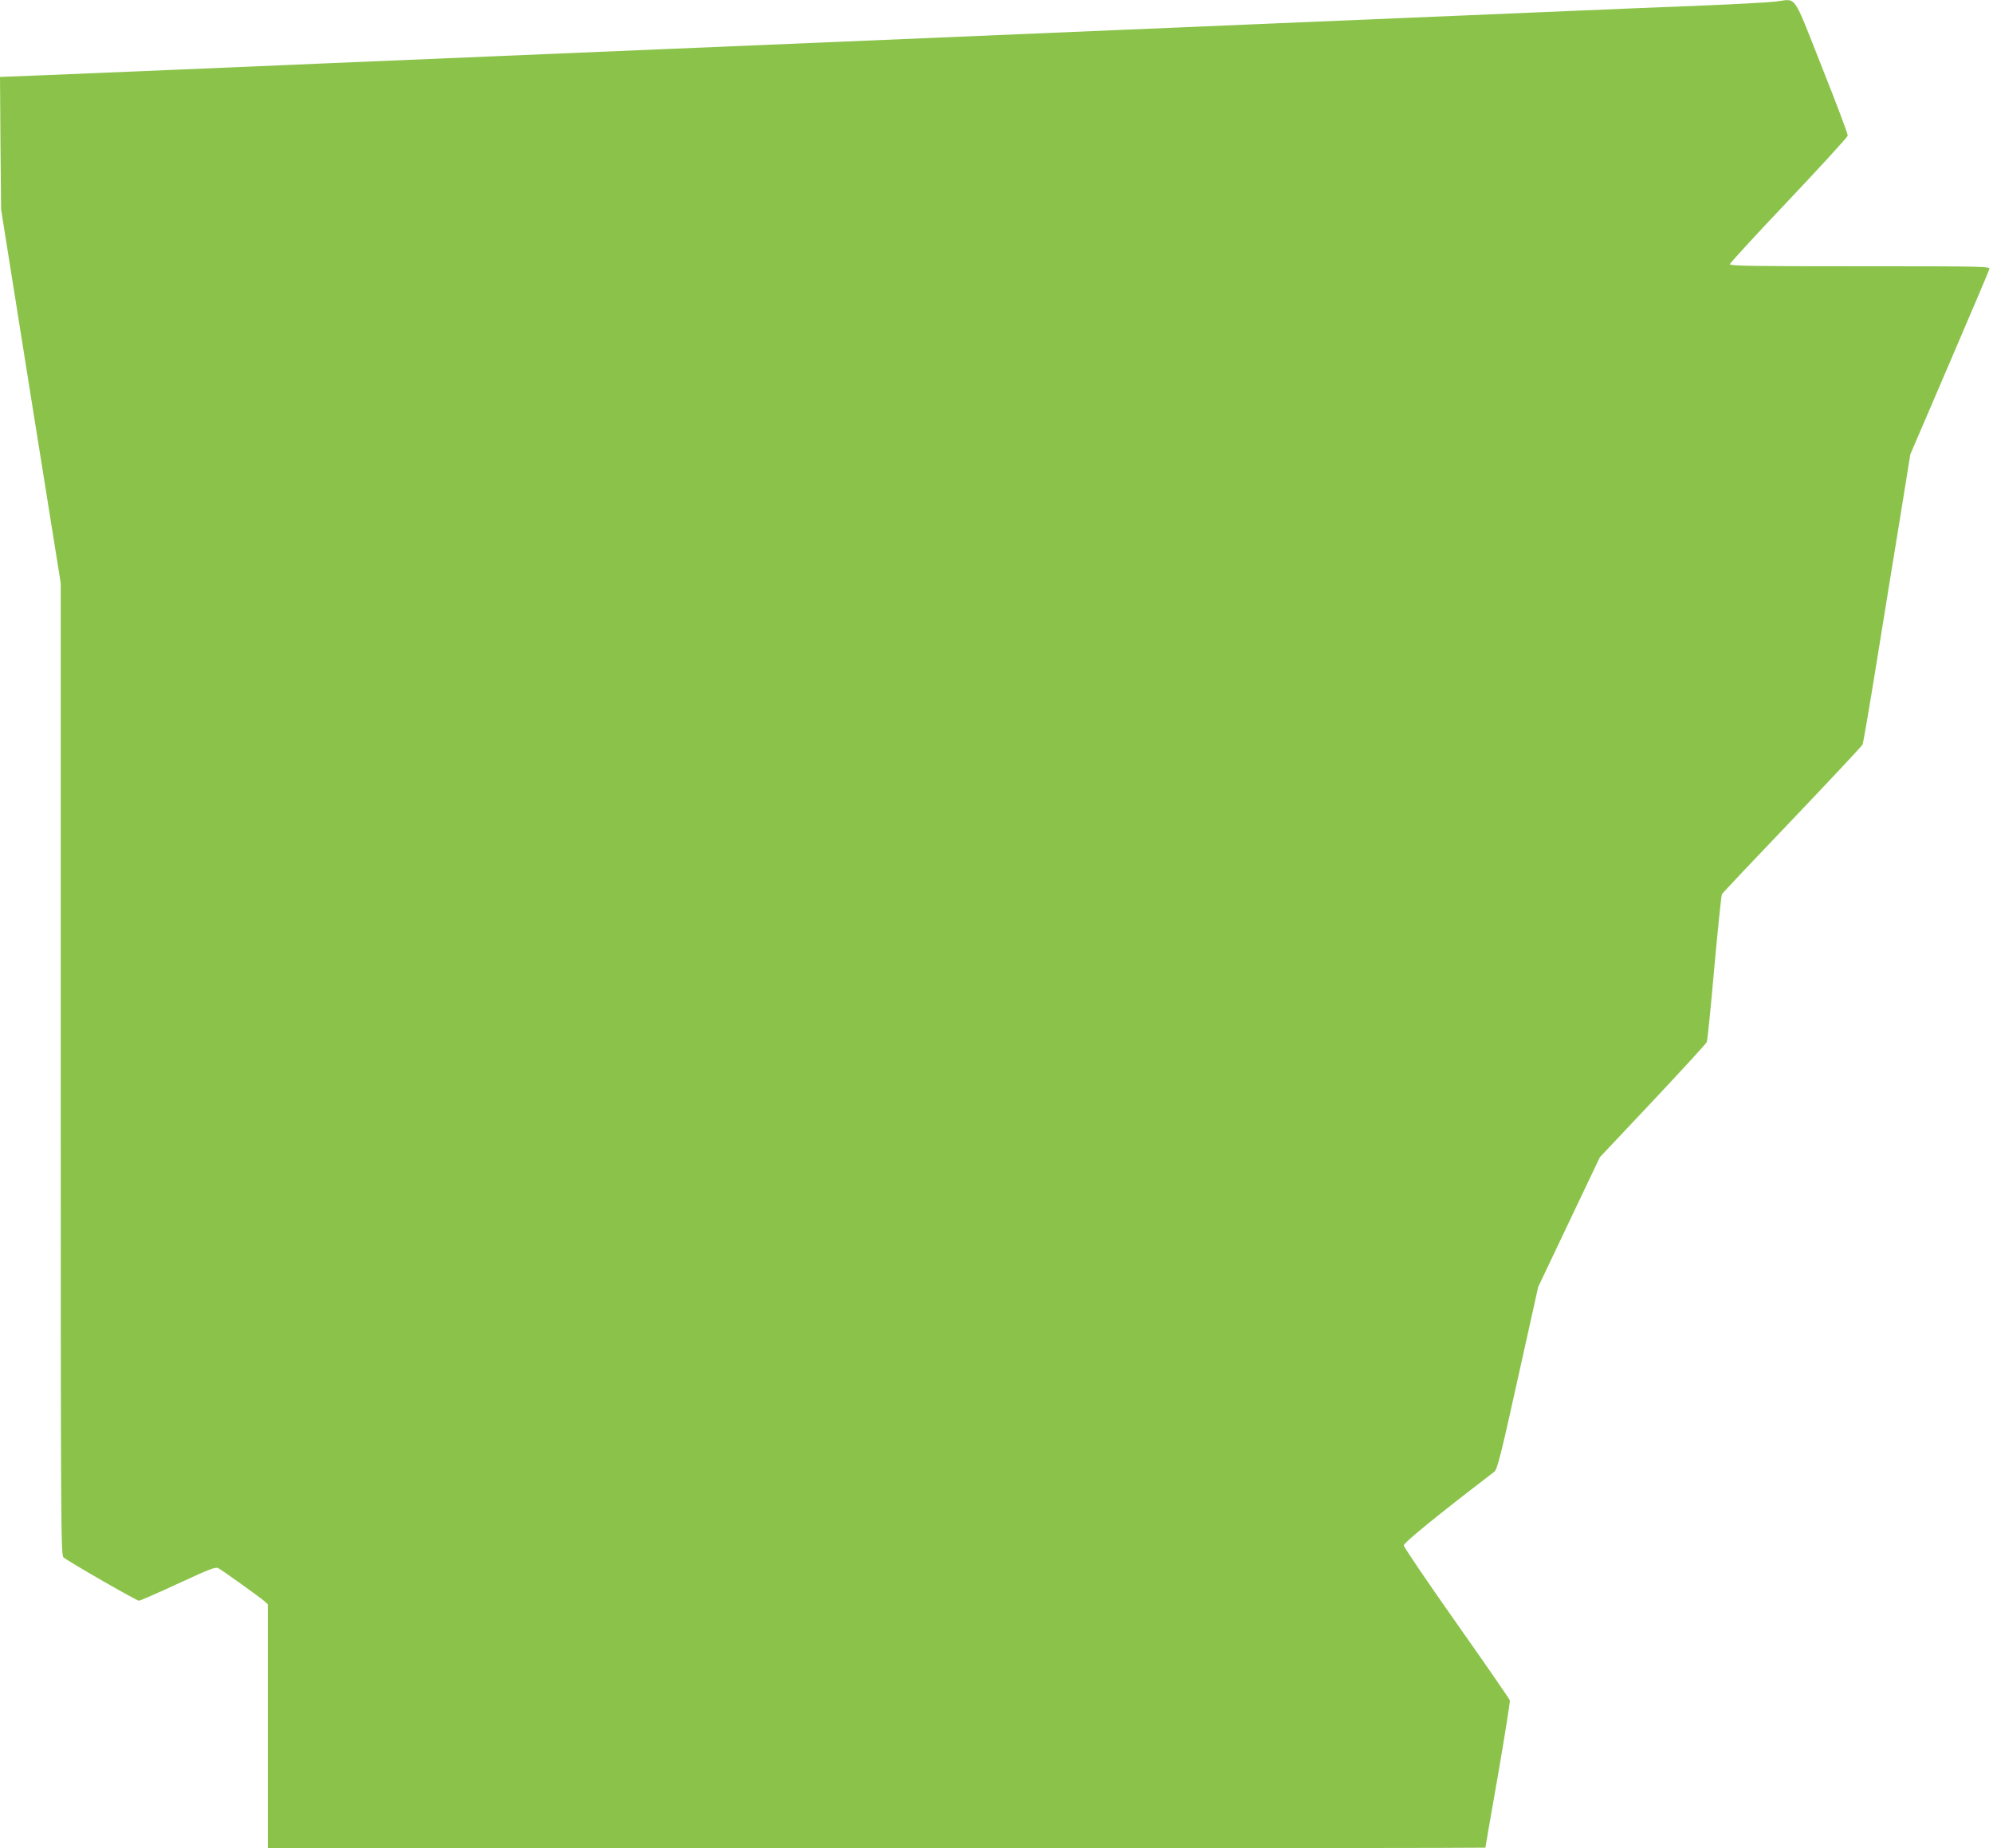 <?xml version="1.0" standalone="no"?>
<!DOCTYPE svg PUBLIC "-//W3C//DTD SVG 20010904//EN"
 "http://www.w3.org/TR/2001/REC-SVG-20010904/DTD/svg10.dtd">
<svg version="1.0" xmlns="http://www.w3.org/2000/svg"
 width="1280pt" height="1187pt" viewBox="0 0 1280 1187"
 preserveAspectRatio="xMidYMid meet">
<g transform="translate(0,1187) scale(0.1,-0.1)"
fill="#8bc34a" stroke="none">
<path d="M11405 11860 c-38 -5 -243 -16 -455 -25 -212 -8 -596 -24 -855 -35
-465 -20 -979 -41 -1902 -80 -263 -11 -689 -29 -948 -40 -521 -22 -1176 -50
-1895 -80 -261 -11 -745 -31 -1075 -45 -330 -14 -811 -34 -1070 -45 -258 -11
-740 -31 -1070 -45 -330 -14 -807 -34 -1060 -45 -253 -11 -598 -25 -768 -32
l-307 -12 3 -425 4 -426 191 -1200 192 -1200 0 -3121 c0 -2960 1 -3122 18
-3136 32 -27 469 -278 484 -278 8 0 122 50 252 110 203 94 240 108 258 99 29
-16 268 -187 296 -212 l22 -20 0 -784 0 -783 3910 0 c2151 0 3910 2 3910 4 0
3 36 213 81 467 44 255 78 470 76 479 -2 8 -156 231 -342 495 -186 264 -339
489 -339 500 -1 17 220 197 581 473 19 15 40 95 152 602 l130 585 198 417 198
416 340 361 c187 199 343 369 347 379 4 9 26 224 48 477 23 252 45 465 49 472
4 8 207 223 452 479 244 256 447 473 451 482 5 10 44 240 88 512 44 272 111
688 150 924 l69 428 252 587 c138 322 254 594 256 604 5 16 -39 17 -831 17
-676 0 -836 2 -836 13 0 7 170 192 378 411 207 219 378 406 379 415 2 9 -73
207 -166 441 -192 484 -158 436 -296 420z"/>
</g>
</svg>
